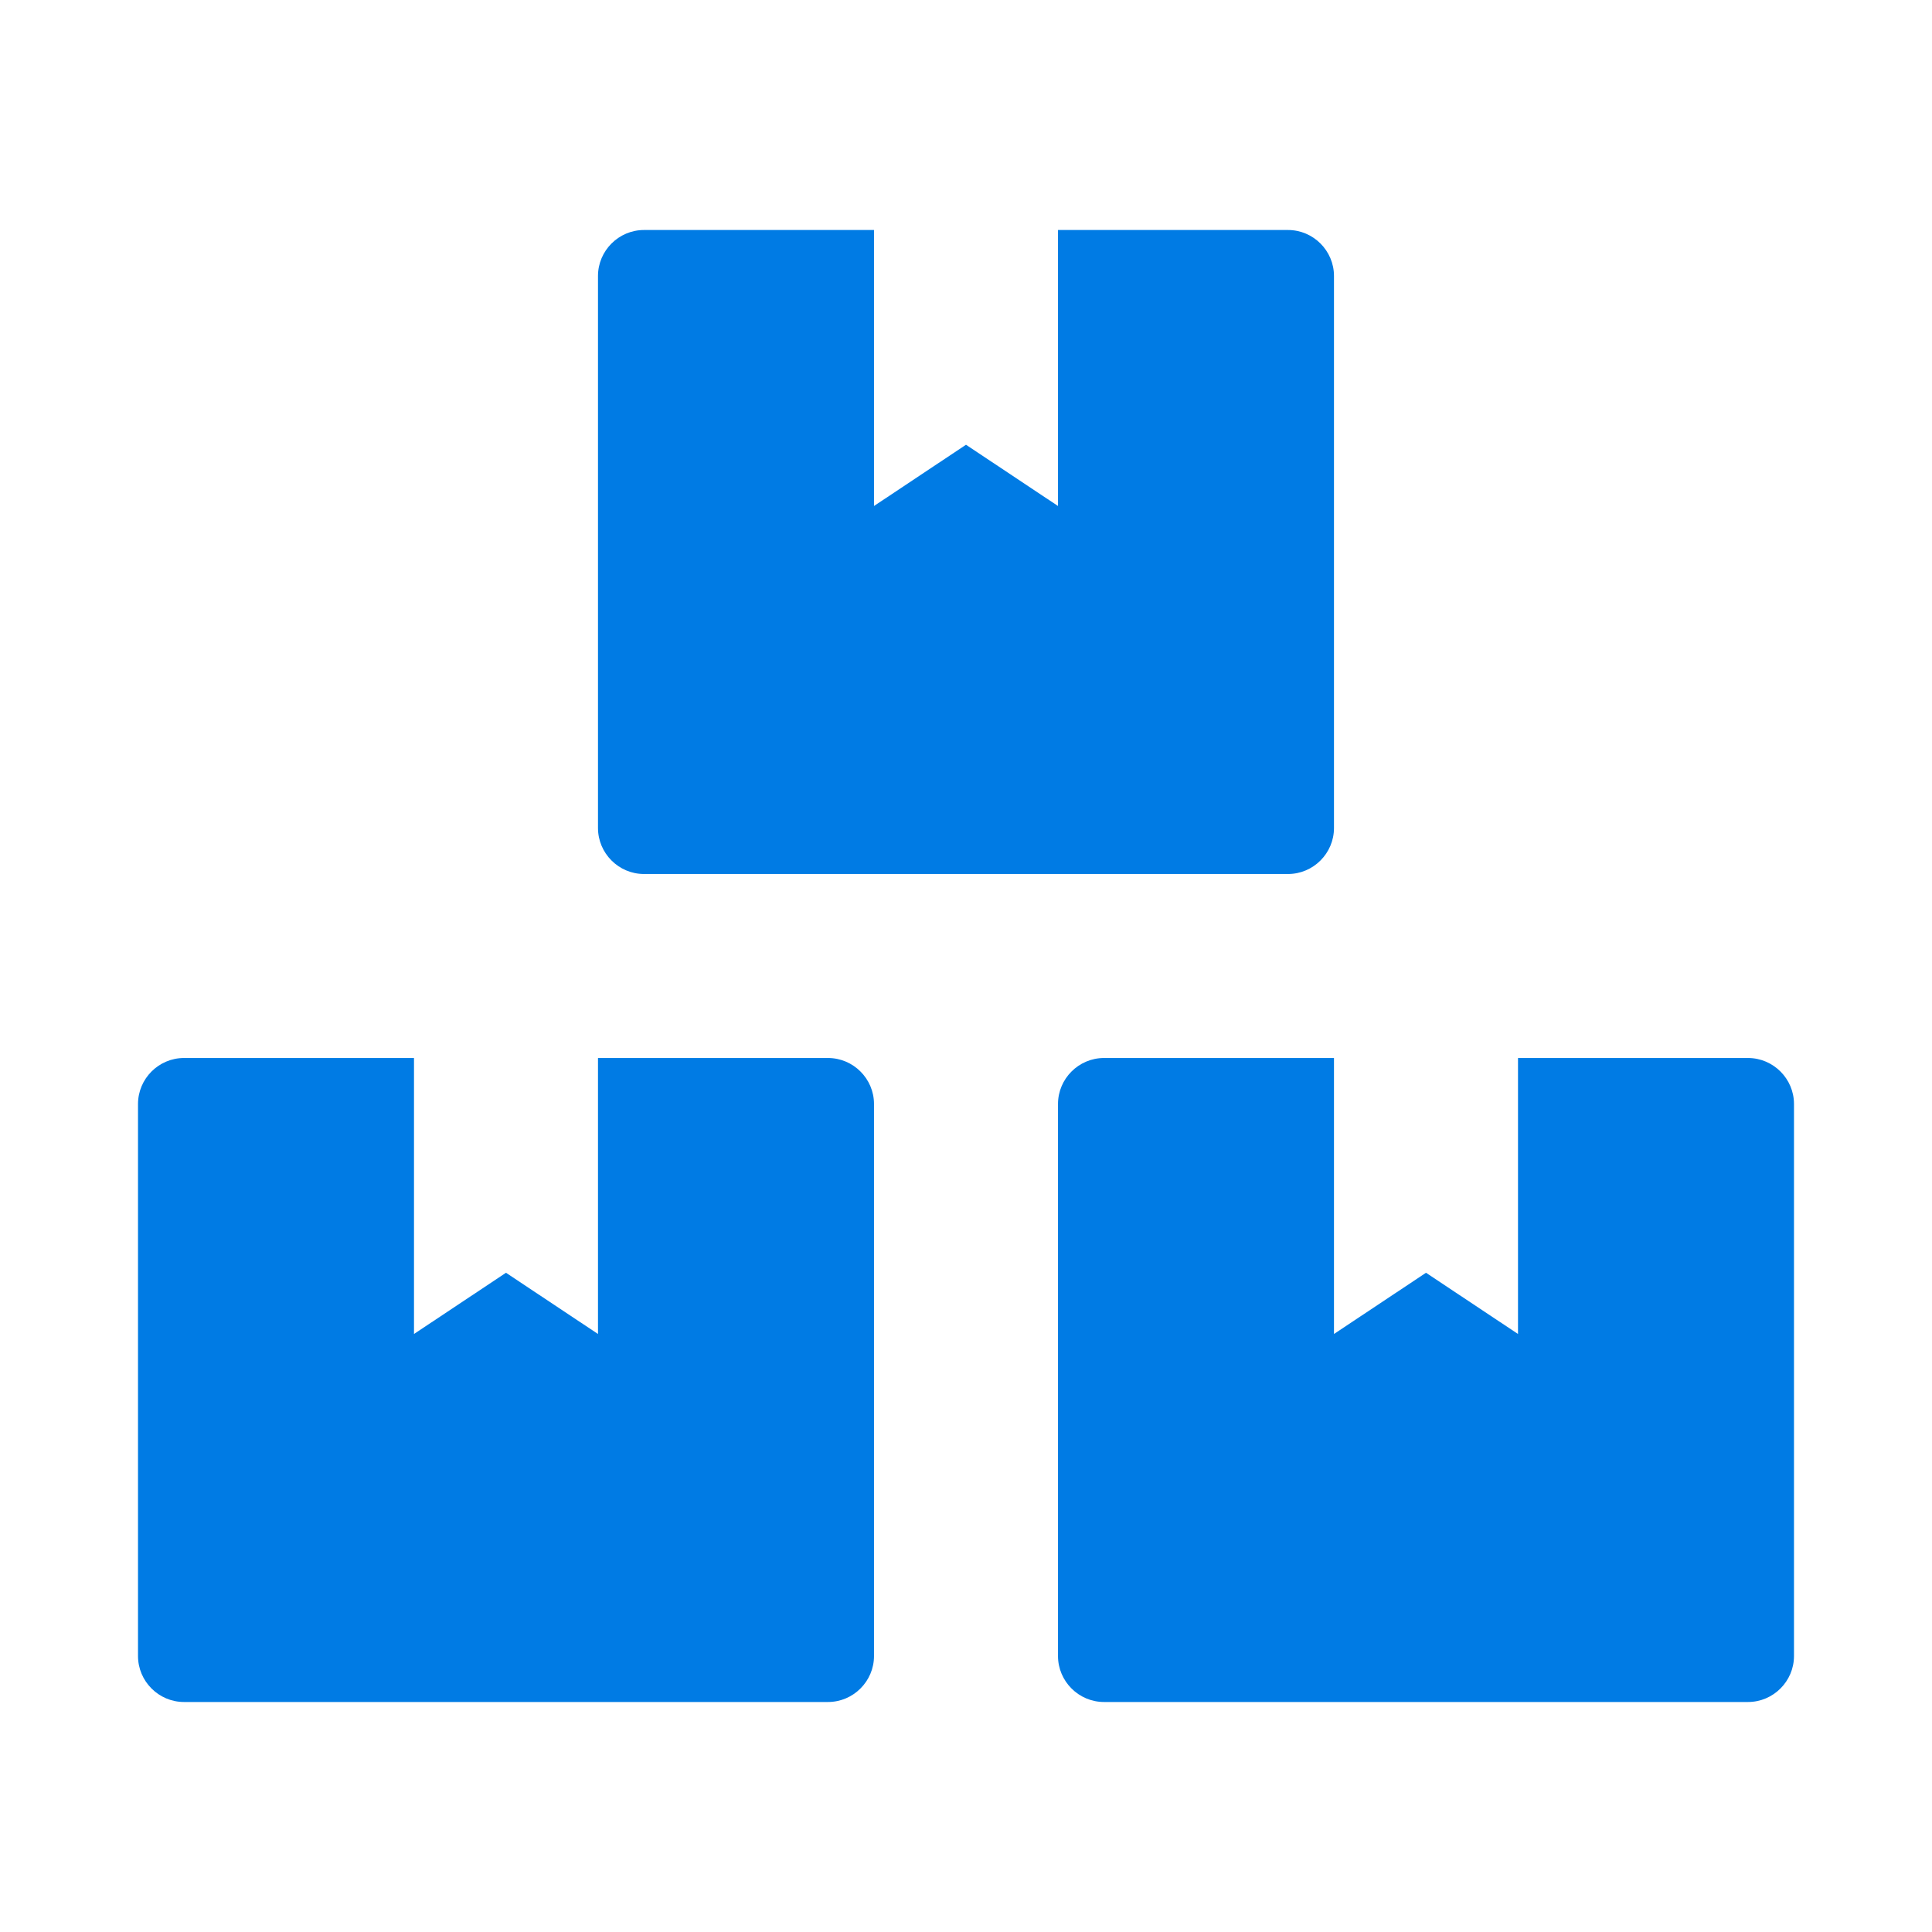 <svg xmlns="http://www.w3.org/2000/svg" fill="none" viewBox="0 0 60 60" height="60" width="60">
<path fill="#007BE4" d="M54.286 32.857H47.143V41.428L44.286 39.527L41.428 41.428V32.857H34.286C33.5 32.857 32.857 33.5 32.857 34.286V51.429C32.857 52.214 33.5 52.857 34.286 52.857H54.286C55.071 52.857 55.714 52.214 55.714 51.429V34.286C55.714 33.5 55.071 32.857 54.286 32.857ZM20 27.143H40C40.786 27.143 41.428 26.5 41.428 25.714V8.571C41.428 7.786 40.786 7.143 40 7.143H32.857V15.714L30 13.812L27.143 15.714V7.143H20C19.214 7.143 18.571 7.786 18.571 8.571V25.714C18.571 26.5 19.214 27.143 20 27.143ZM25.714 32.857H18.571V41.428L15.714 39.527L12.857 41.428V32.857H5.714C4.928 32.857 4.286 33.5 4.286 34.286V51.429C4.286 52.214 4.928 52.857 5.714 52.857H25.714C26.5 52.857 27.143 52.214 27.143 51.429V34.286C27.143 33.5 26.5 32.857 25.714 32.857Z"></path>
</svg>
